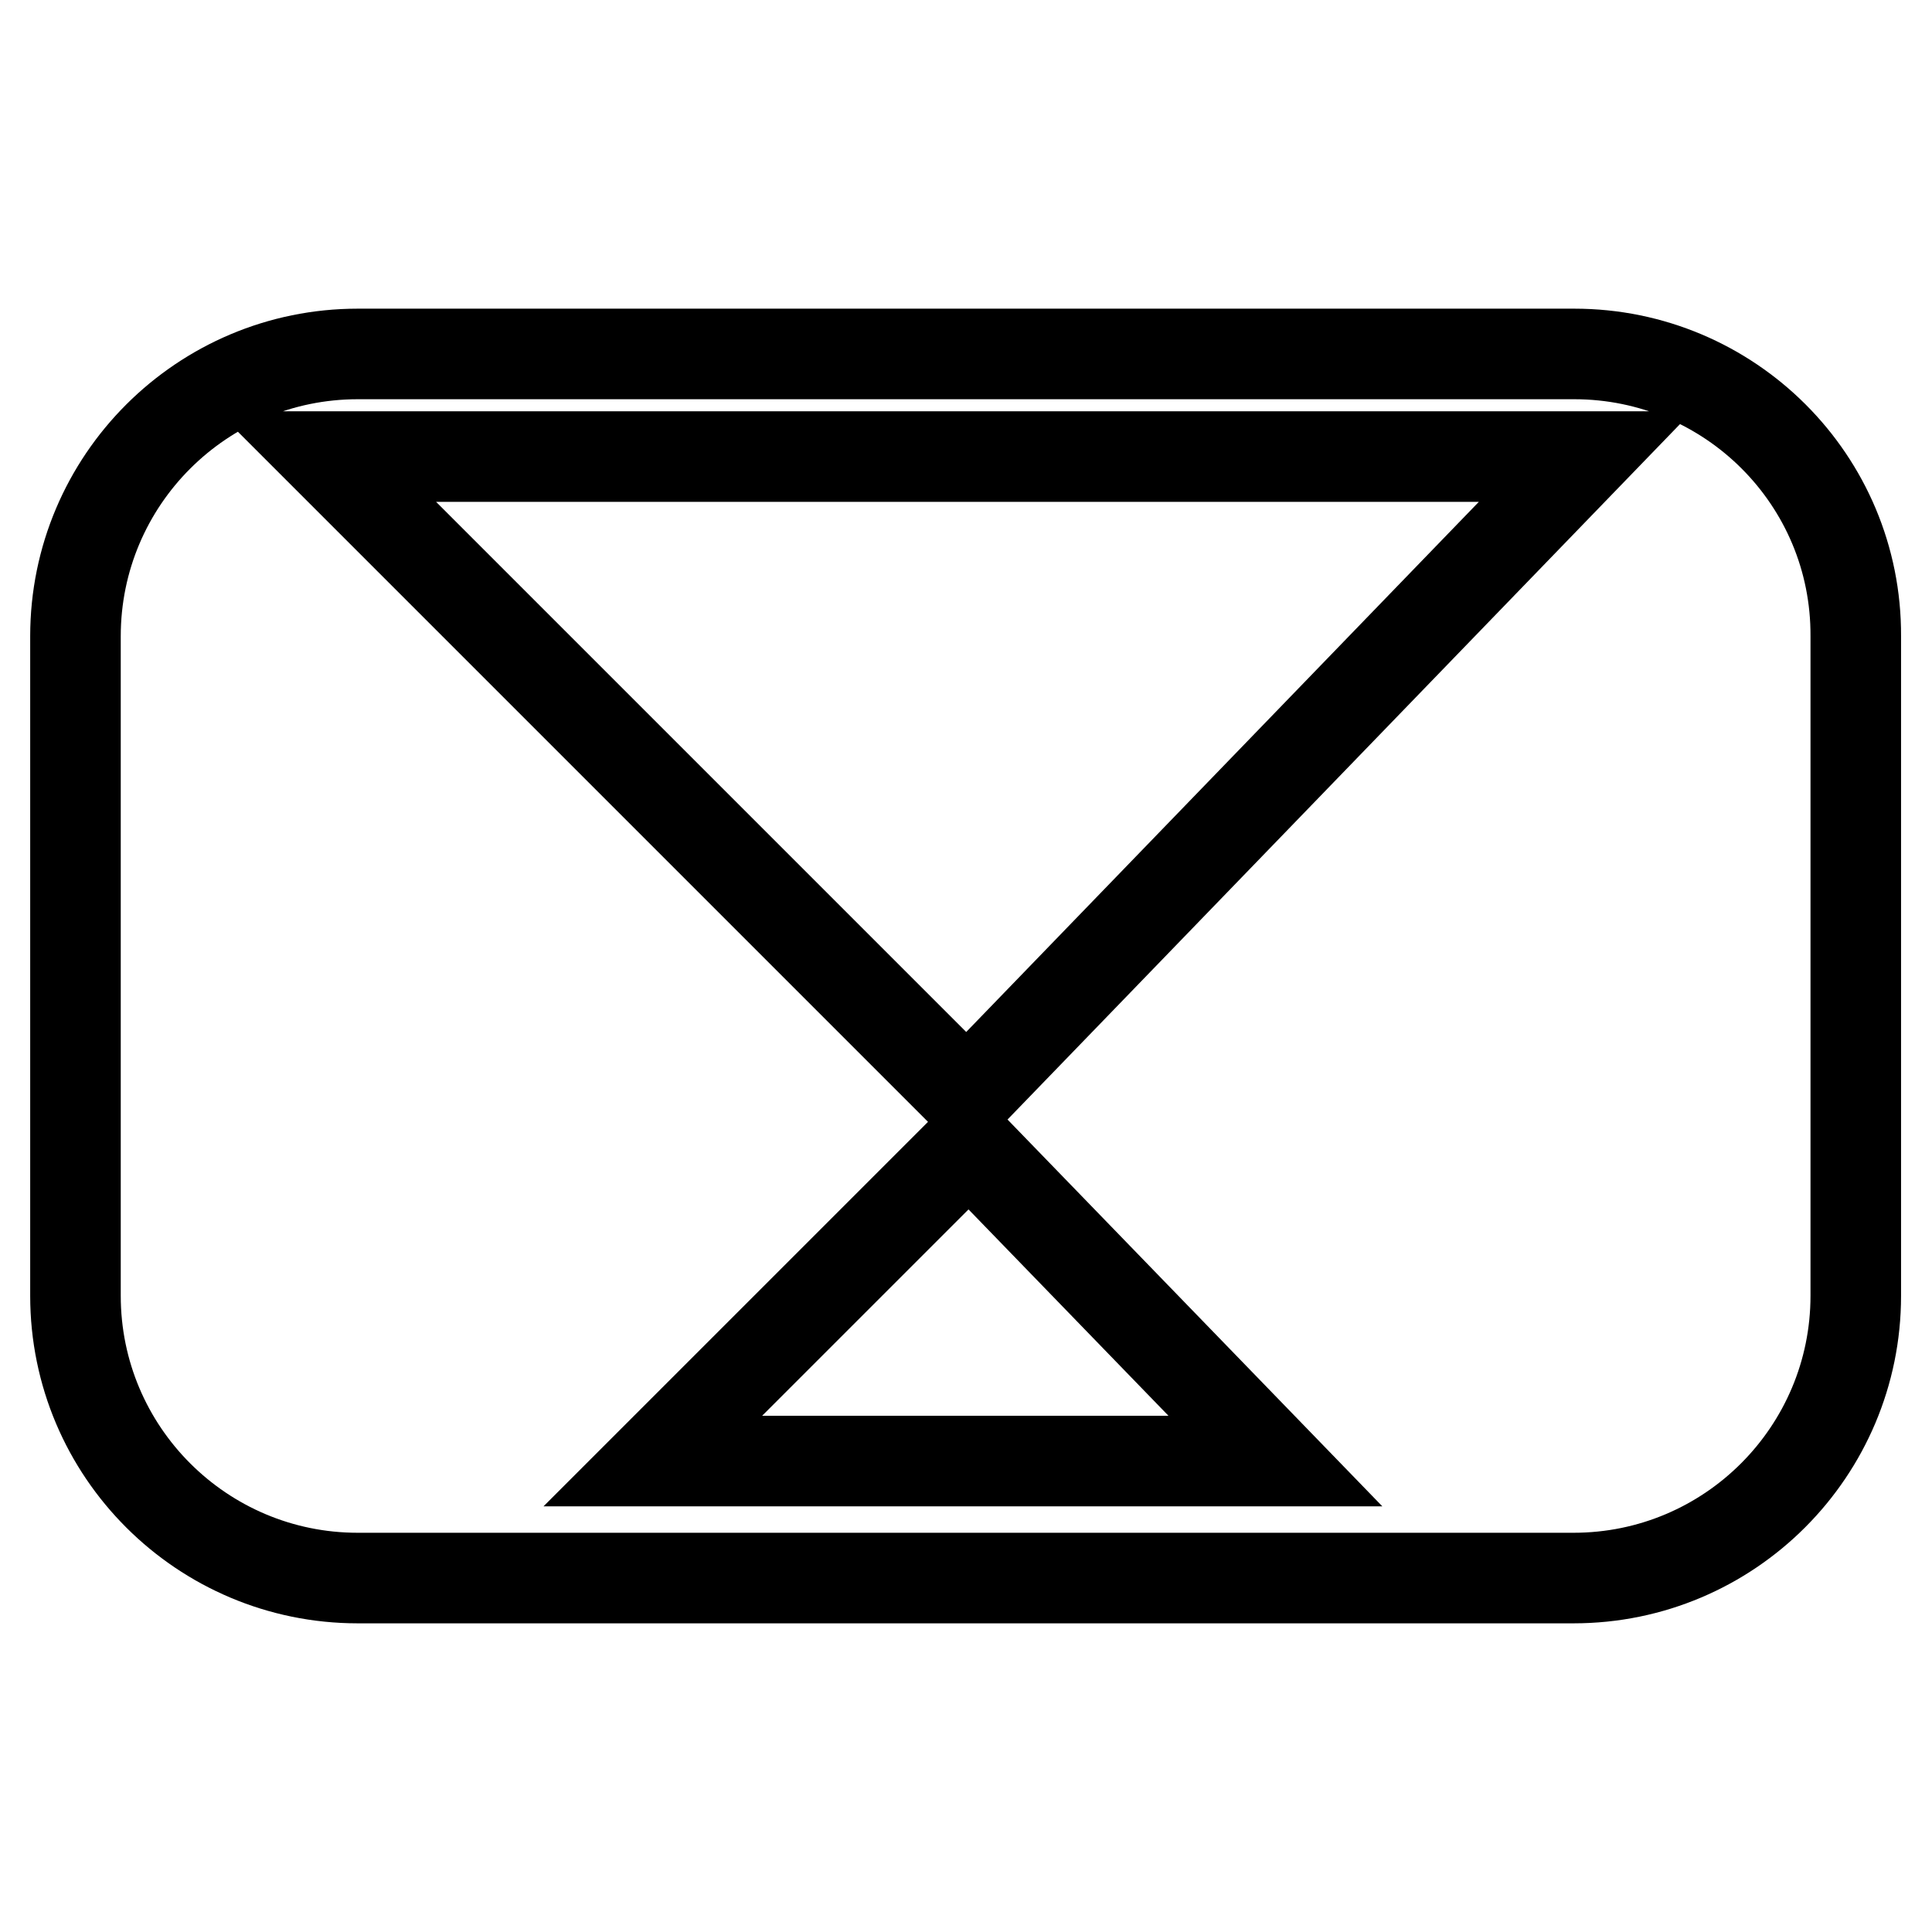 <?xml version="1.0" encoding="utf-8"?>
<!-- Svg Vector Icons : http://www.onlinewebfonts.com/icon -->
<!DOCTYPE svg PUBLIC "-//W3C//DTD SVG 1.1//EN" "http://www.w3.org/Graphics/SVG/1.1/DTD/svg11.dtd">
<svg version="1.1" xmlns="http://www.w3.org/2000/svg" xmlns:xlink="http://www.w3.org/1999/xlink" x="0px" y="0px" viewBox="0 0 256 256" enable-background="new 0 0 256 256" xml:space="preserve">
<g> <path stroke-width="12" fill-opacity="0" stroke="#000000"  d="M208.6,46.9H47.4C26.8,46.9,10,63.6,10,84.3v87.4c0,20.7,16.8,37.4,37.4,37.4h161.1 c20.7,0,37.4-16.8,37.4-37.4V84.3C246,63.6,229.2,46.9,208.6,46.9z M86.5,193.6l41.9-41.9l40.6,41.9H86.5z M128.1,145.3L43.3,60.5 h166.8L128.1,145.3z"/></g>
</svg>